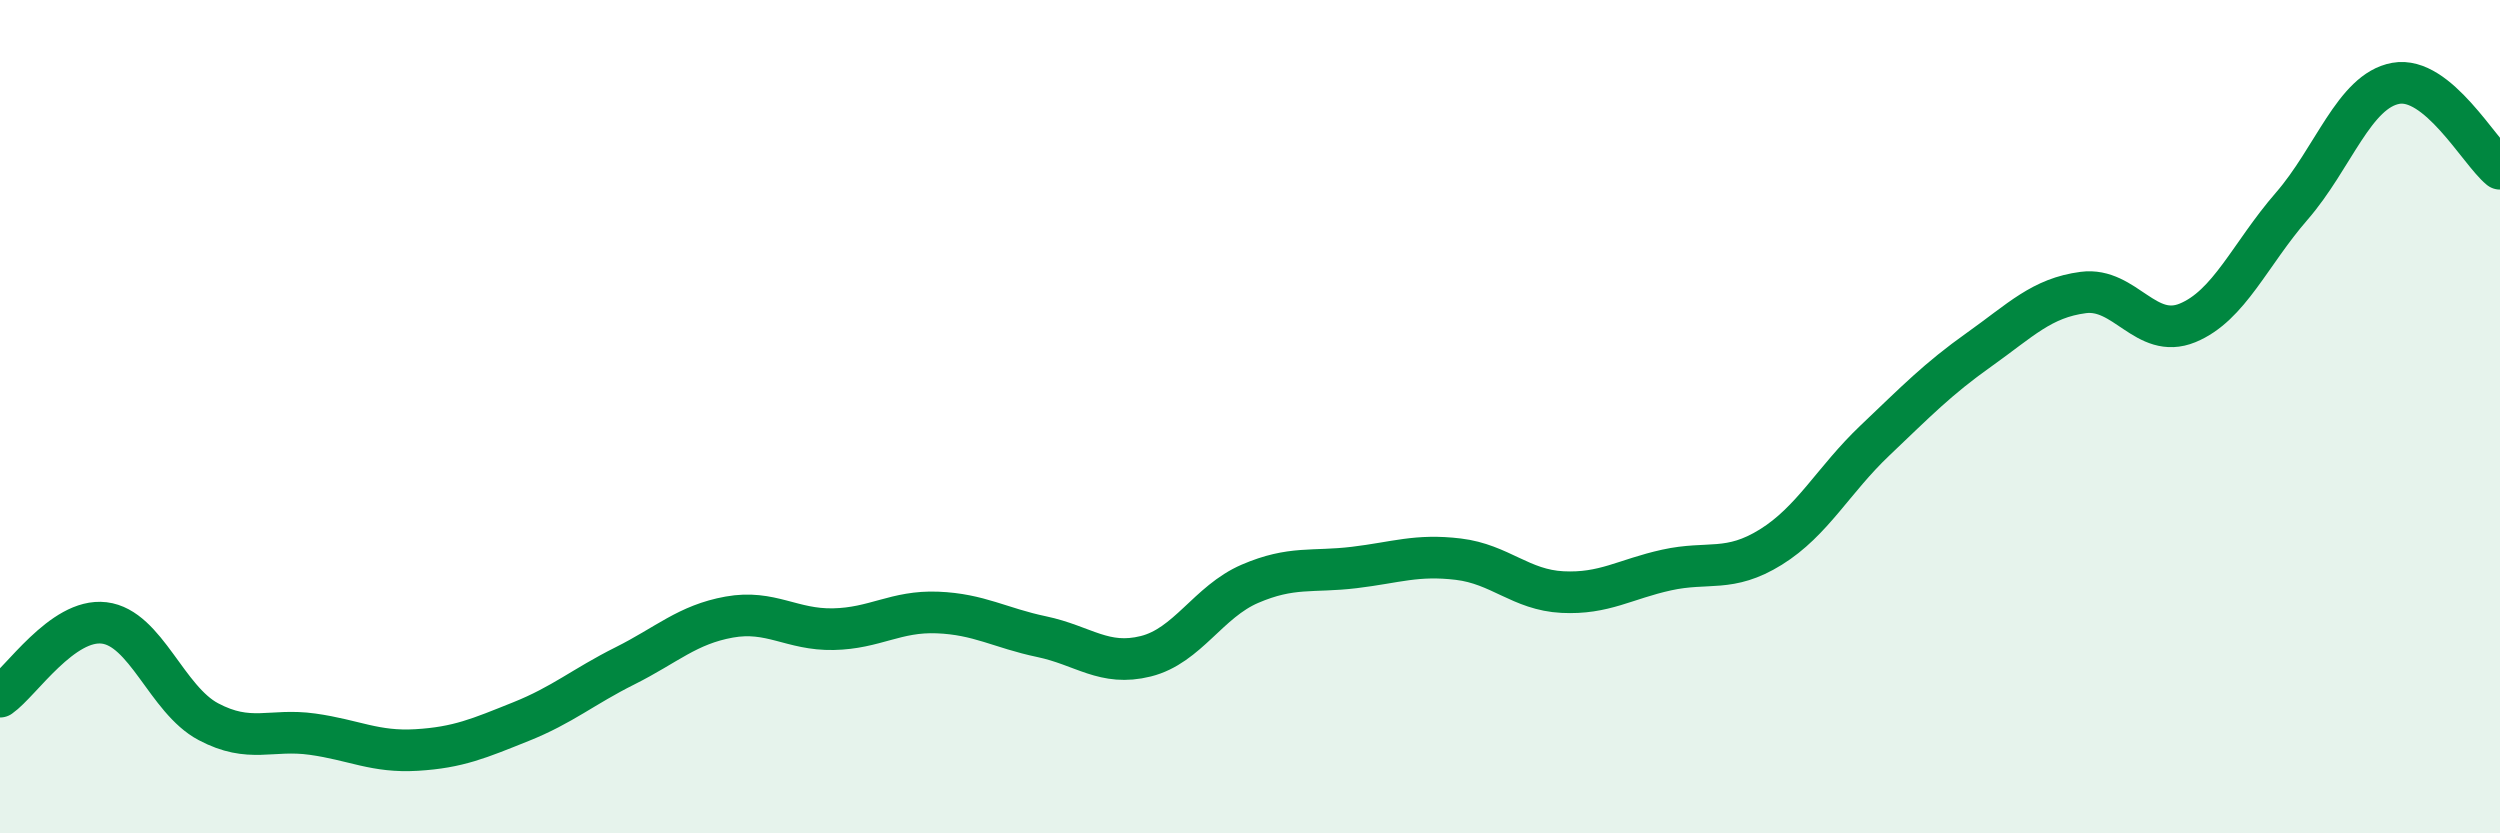 
    <svg width="60" height="20" viewBox="0 0 60 20" xmlns="http://www.w3.org/2000/svg">
      <path
        d="M 0,16.72 C 0.5,16.37 1.5,14.83 2.5,14.95 C 3.5,15.07 4,16.79 5,17.32 C 6,17.85 6.5,17.48 7.5,17.62 C 8.5,17.76 9,18.06 10,18 C 11,17.94 11.5,17.72 12.5,17.32 C 13.5,16.92 14,16.48 15,15.98 C 16,15.48 16.5,14.99 17.5,14.81 C 18.5,14.63 19,15.12 20,15.1 C 21,15.08 21.5,14.66 22.5,14.7 C 23.5,14.74 24,15.07 25,15.28 C 26,15.49 26.5,16 27.5,15.75 C 28.5,15.5 29,14.44 30,14.01 C 31,13.58 31.5,13.74 32.5,13.62 C 33.5,13.5 34,13.3 35,13.42 C 36,13.54 36.5,14.16 37.5,14.21 C 38.5,14.26 39,13.9 40,13.68 C 41,13.46 41.5,13.75 42.5,13.13 C 43.5,12.51 44,11.52 45,10.57 C 46,9.62 46.5,9.1 47.5,8.39 C 48.5,7.68 49,7.15 50,7.02 C 51,6.89 51.5,8.16 52.5,7.75 C 53.5,7.34 54,6.1 55,4.95 C 56,3.8 56.5,2.18 57.5,2 C 58.5,1.82 59.5,3.64 60,4.05L60 20L0 20Z"
        fill="#008740"
        opacity="0.1"
        stroke-linecap="round"
        stroke-linejoin="round"
      />
      <path
        d="M 0,16.72 C 0.5,16.37 1.5,14.83 2.5,14.95 C 3.5,15.07 4,16.79 5,17.32 C 6,17.85 6.5,17.48 7.5,17.62 C 8.5,17.76 9,18.06 10,18 C 11,17.94 11.5,17.72 12.5,17.32 C 13.5,16.92 14,16.48 15,15.98 C 16,15.48 16.5,14.99 17.5,14.81 C 18.5,14.63 19,15.12 20,15.1 C 21,15.08 21.5,14.66 22.5,14.7 C 23.5,14.74 24,15.07 25,15.28 C 26,15.49 26.5,16 27.5,15.75 C 28.5,15.5 29,14.44 30,14.01 C 31,13.58 31.5,13.74 32.5,13.62 C 33.5,13.5 34,13.3 35,13.42 C 36,13.54 36.5,14.16 37.5,14.21 C 38.5,14.26 39,13.9 40,13.68 C 41,13.46 41.5,13.75 42.5,13.13 C 43.5,12.51 44,11.52 45,10.57 C 46,9.62 46.5,9.1 47.5,8.39 C 48.5,7.68 49,7.15 50,7.02 C 51,6.89 51.5,8.16 52.5,7.75 C 53.5,7.34 54,6.1 55,4.95 C 56,3.8 56.5,2.18 57.5,2 C 58.5,1.82 59.5,3.64 60,4.05"
        stroke="#008740"
        stroke-width="1"
        fill="none"
        stroke-linecap="round"
        stroke-linejoin="round"
      />
    </svg>
  